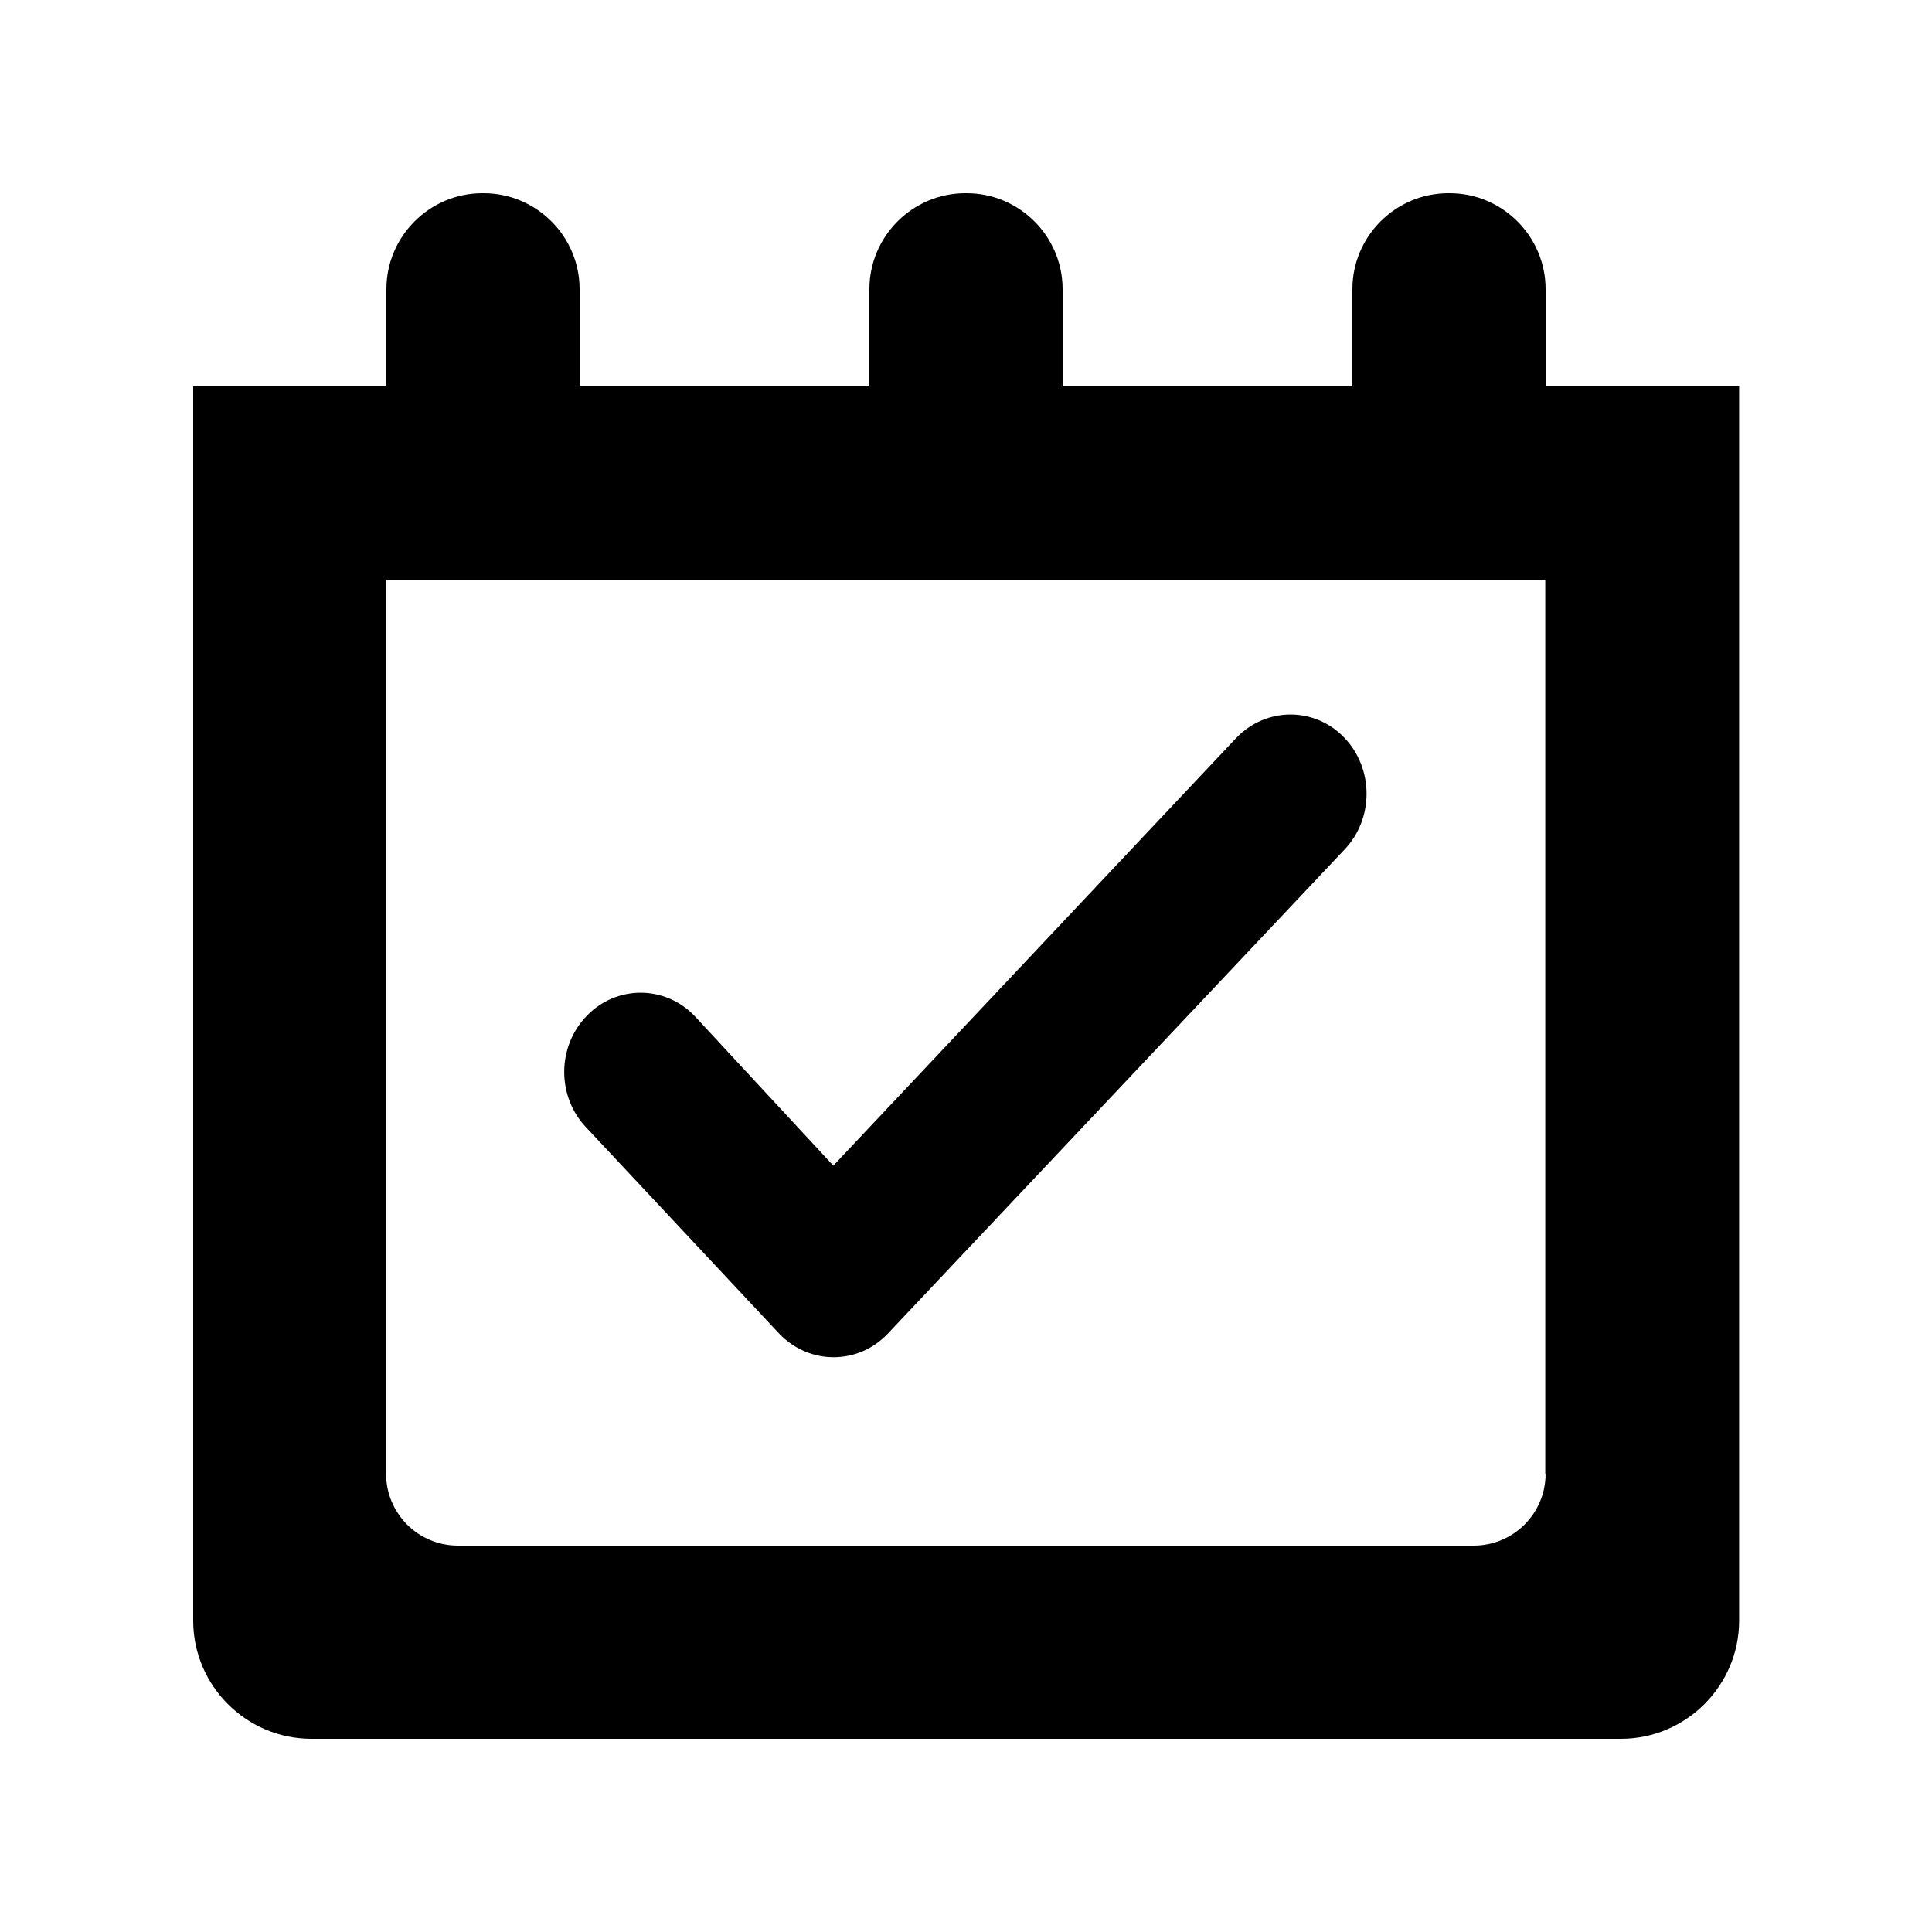 <svg width="6mm" height="6mm" viewBox="0 0 6 6" xmlns="http://www.w3.org/2000/svg"><path d="M4.8 1.2V.898c0-.164-.134-.298-.298-.298H4.498c-.164 0-.298.134-.298.298V1.2H3.3V.898c0-.164-.134-.298-.298-.298h-.004c-.164 0-.298.134-.298.298V1.2h-.9V.898c0-.164-.134-.298-.298-.298H1.498c-.164 0-.298.134-.298.298V1.2h-.6v3.833c0 .202.165.367.367.367h4.067c.202 0 .367-.165.367-.367V1.2Zm0 3.377c0 .123-.1.223-.223.223h-3.155c-.123 0-.223-.1-.223-.223V1.8h3.6v2.777z"/><path d="M2.421 4.143c.093.096.243.096.335 0L4.175 2.639c.092-.096.092-.252 0-.348-.092-.096-.242-.096-.335 0L2.588 3.62l-.431-.465c-.092-.096-.243-.096-.335 0-.093.096-.093.252 0 .348z"/></svg>